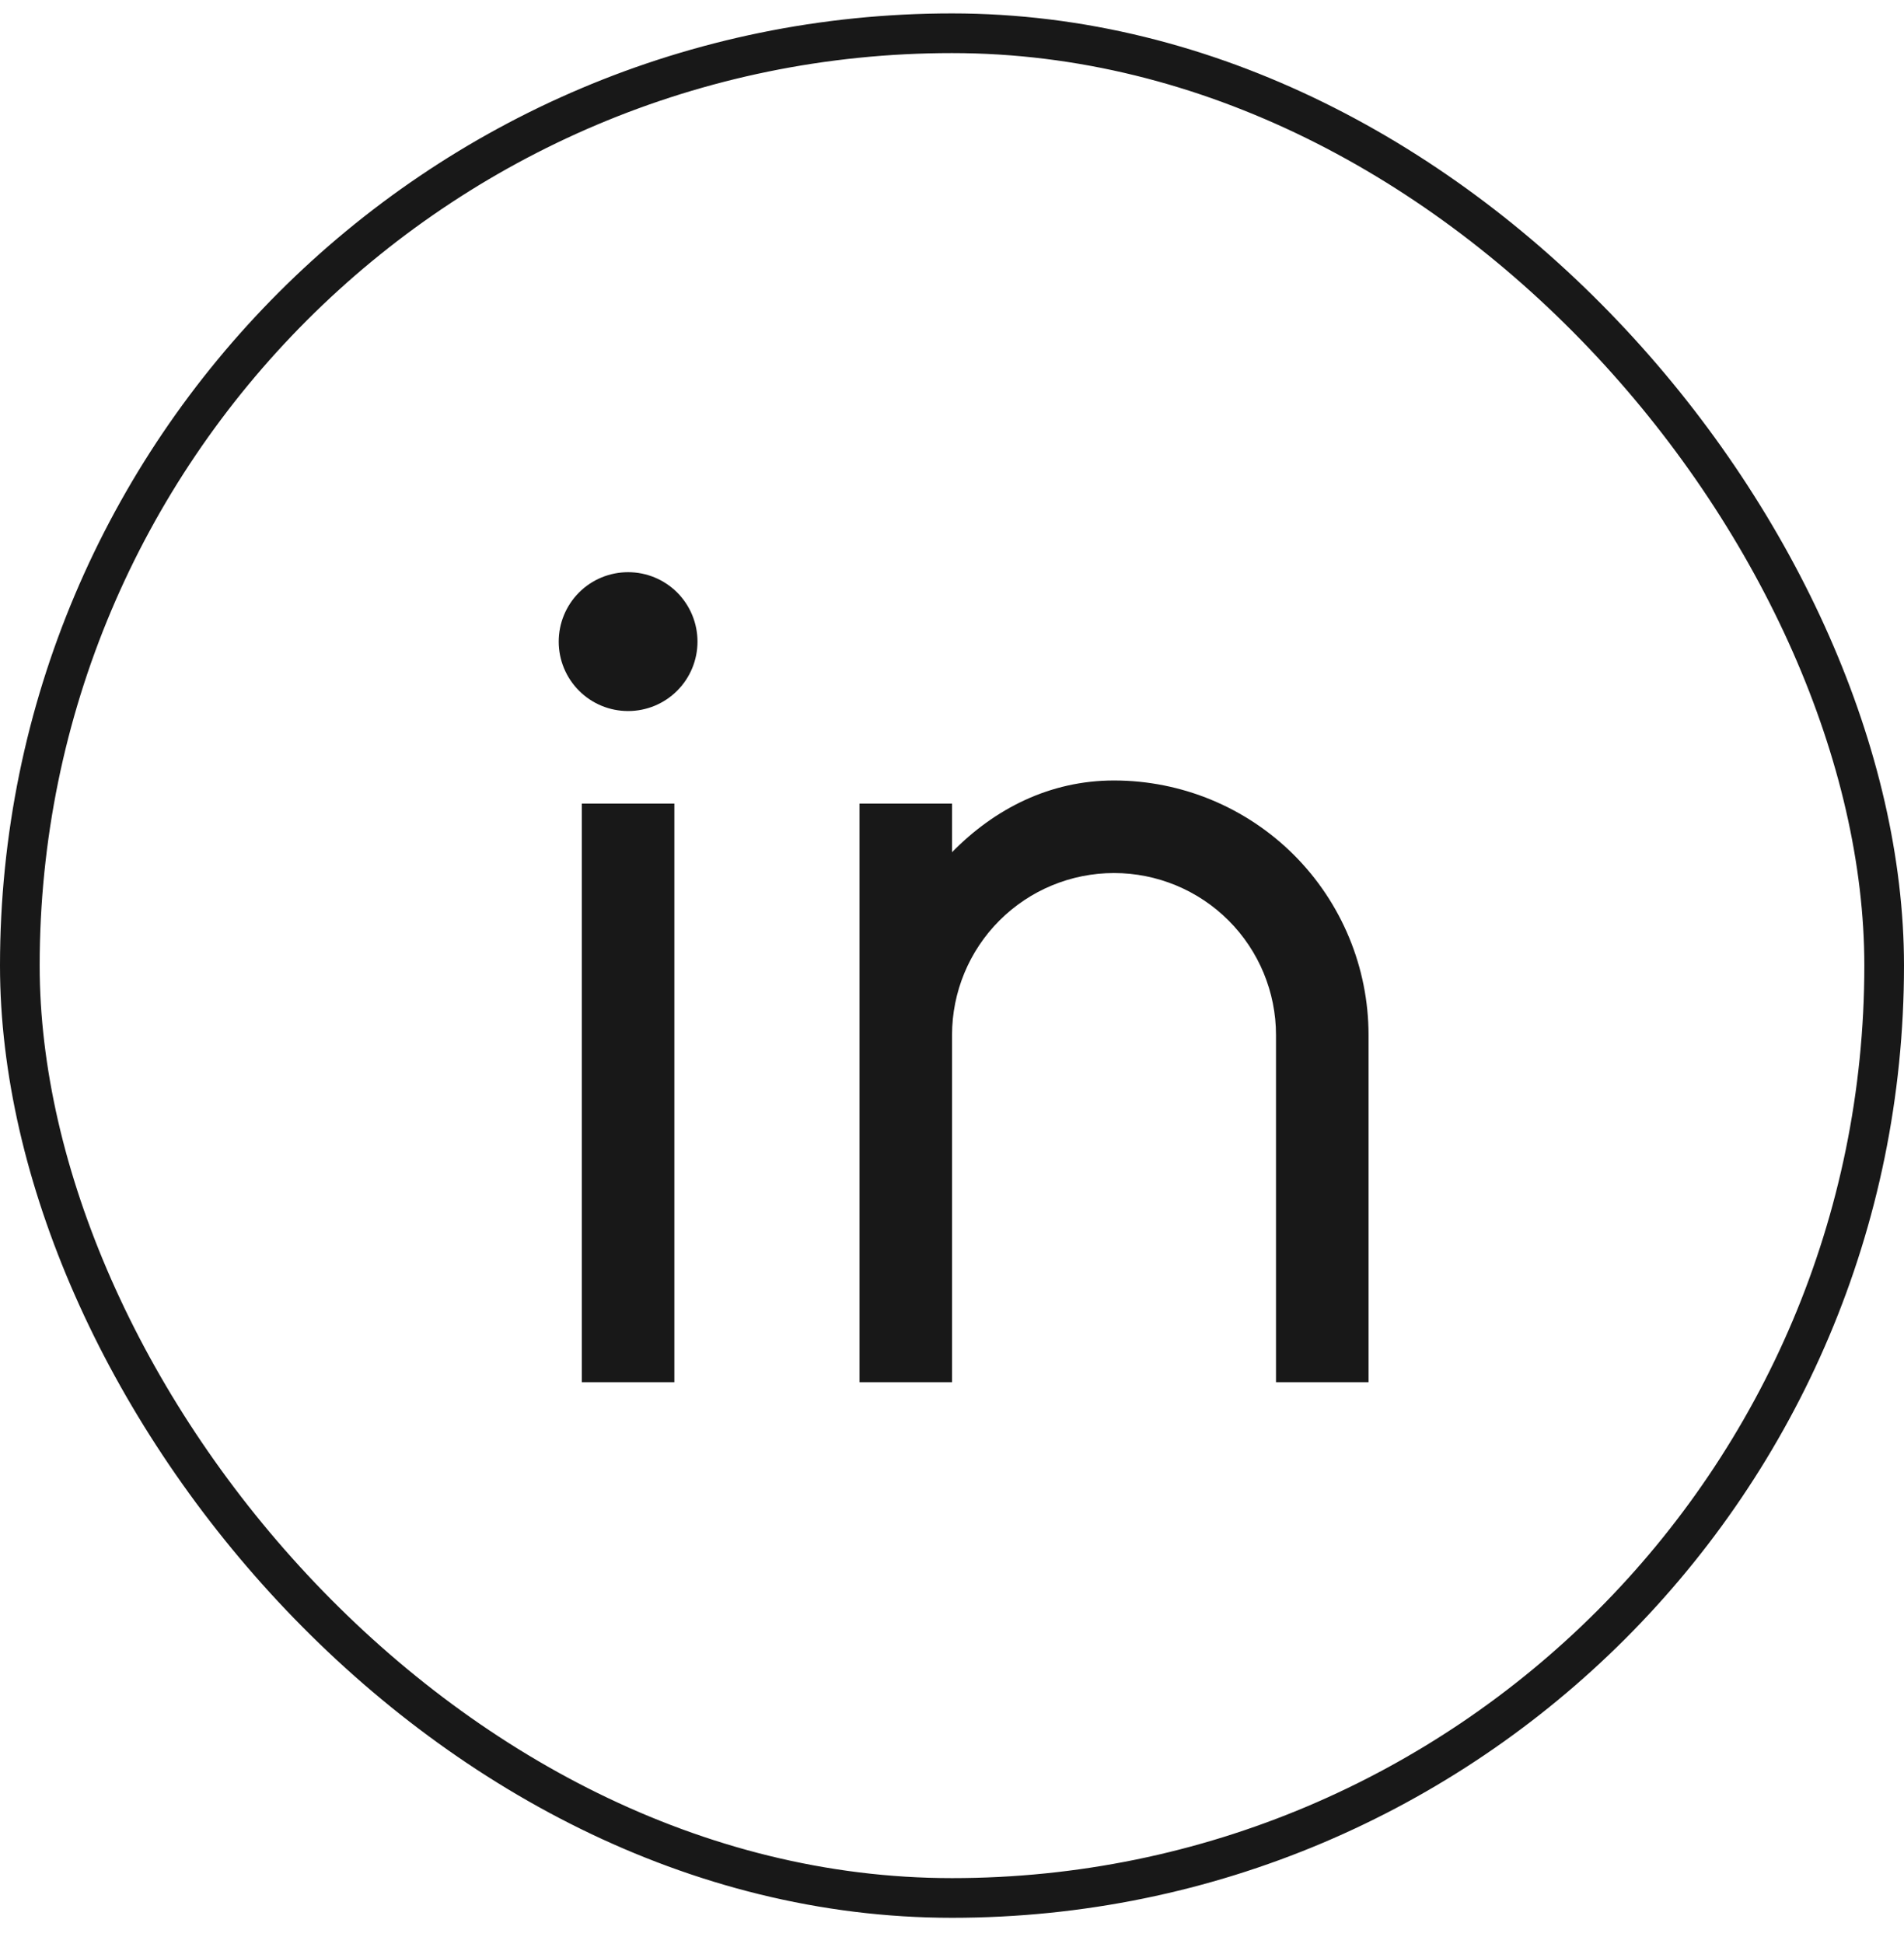 <svg width="48" height="49" viewBox="0 0 48 49" fill="none" xmlns="http://www.w3.org/2000/svg">
<rect x="0.5" y="0.838" width="47" height="47" rx="23.5" stroke="#181818"/>
<path d="M24.001 21.48C25.071 20.387 26.464 19.672 28.084 19.672C29.786 19.672 31.418 20.348 32.622 21.551C33.825 22.755 34.501 24.387 34.501 26.088V34.839H32.168V26.088C32.168 25.006 31.738 23.967 30.972 23.201C30.206 22.435 29.167 22.005 28.084 22.005C27.002 22.005 25.963 22.435 25.197 23.201C24.431 23.967 24.001 25.006 24.001 26.088V34.839H21.668V20.255H24.001V21.48ZM15.835 17.922C15.37 17.922 14.925 17.738 14.597 17.409C14.269 17.081 14.085 16.636 14.085 16.172C14.085 15.708 14.269 15.263 14.597 14.934C14.925 14.606 15.37 14.422 15.835 14.422C16.299 14.422 16.744 14.606 17.072 14.934C17.4 15.263 17.584 15.708 17.584 16.172C17.584 16.636 17.4 17.081 17.072 17.409C16.744 17.738 16.299 17.922 15.835 17.922ZM14.668 20.255H17.001V34.839H14.668V20.255Z" fill="#181818"/>
</svg>
